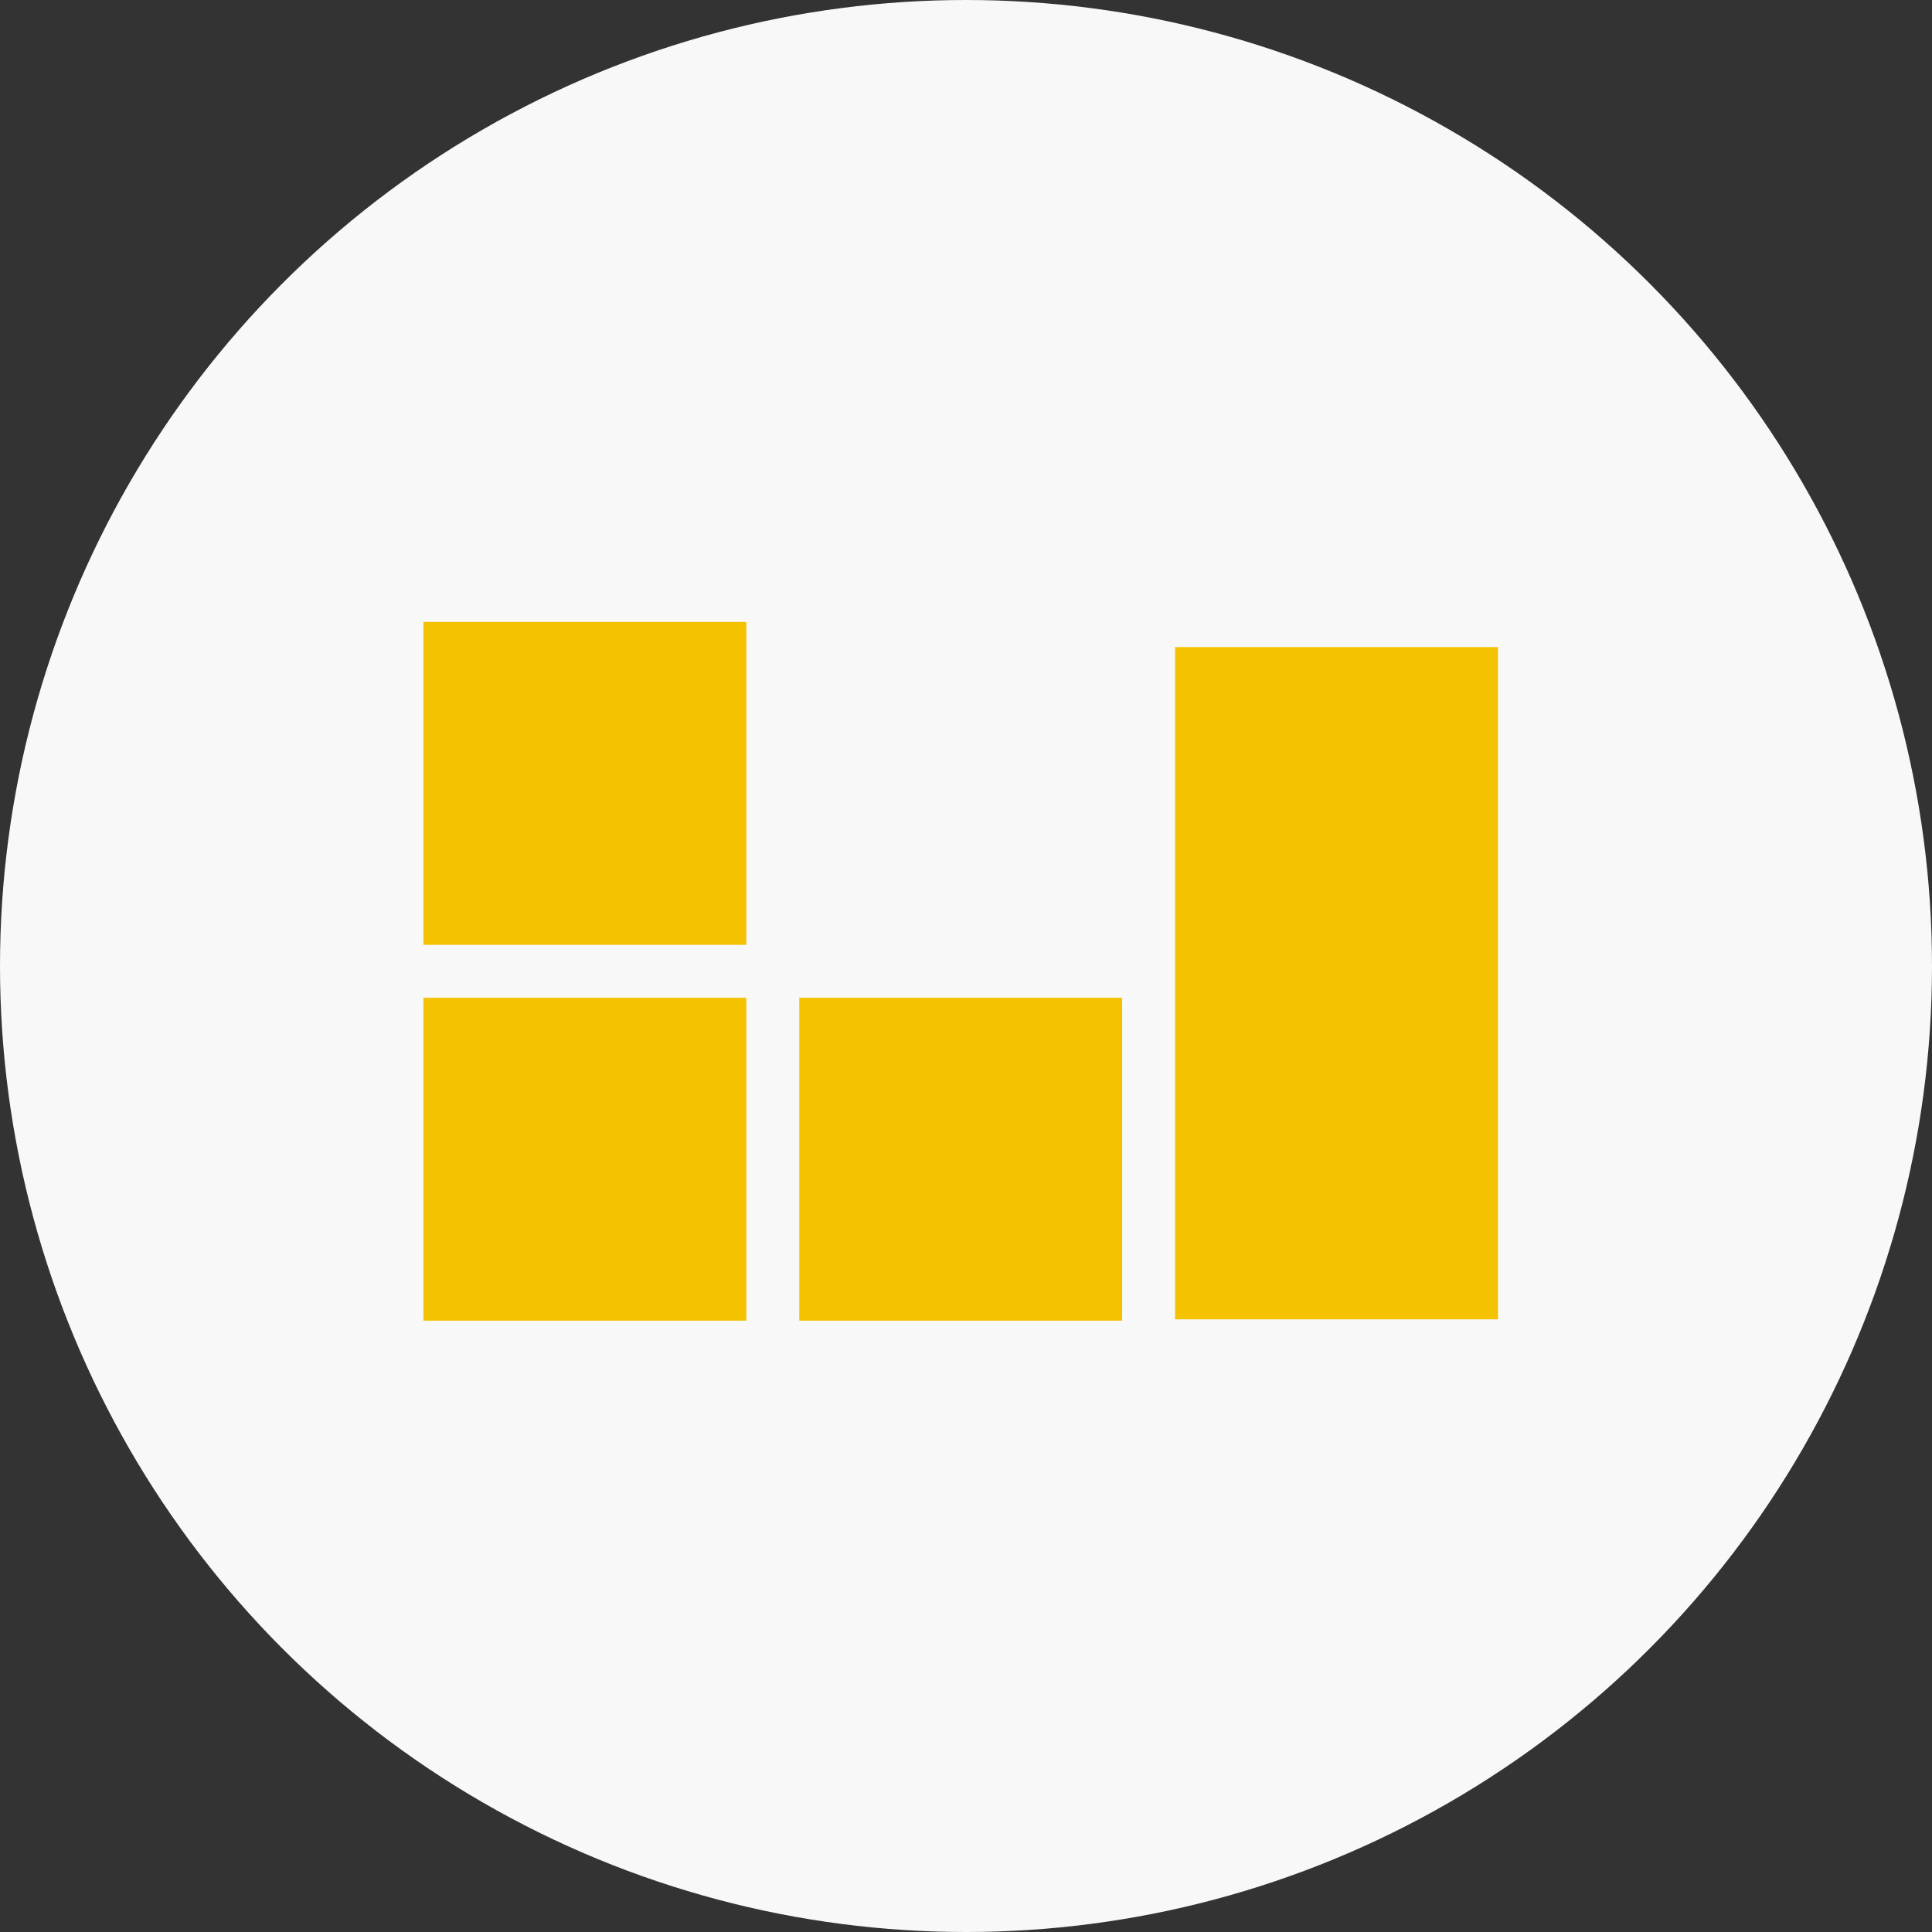 <svg xmlns="http://www.w3.org/2000/svg" viewBox="0 0 146 146"><rect x="0" y="0" width="146" height="146" fill="#333333" stroke="none"/><defs><style>.a{fill:#f8f8f8;}.b{fill:#f4c200;}</style></defs><g transform="translate(-480 -1200)"><circle class="a" cx="73" cy="73" r="73" transform="translate(480 1200)"/><g transform="translate(512 1247)"><rect class="b" width="24.4" height="24.4" transform="translate(0 28.4)"/><rect class="b" width="24.4" height="24.4" transform="translate(28.4 28.4)"/><rect class="b" width="24.4" height="50.8" transform="translate(56.8 1.9)"/><rect class="b" width="24.4" height="24.4"/></g></g></svg>